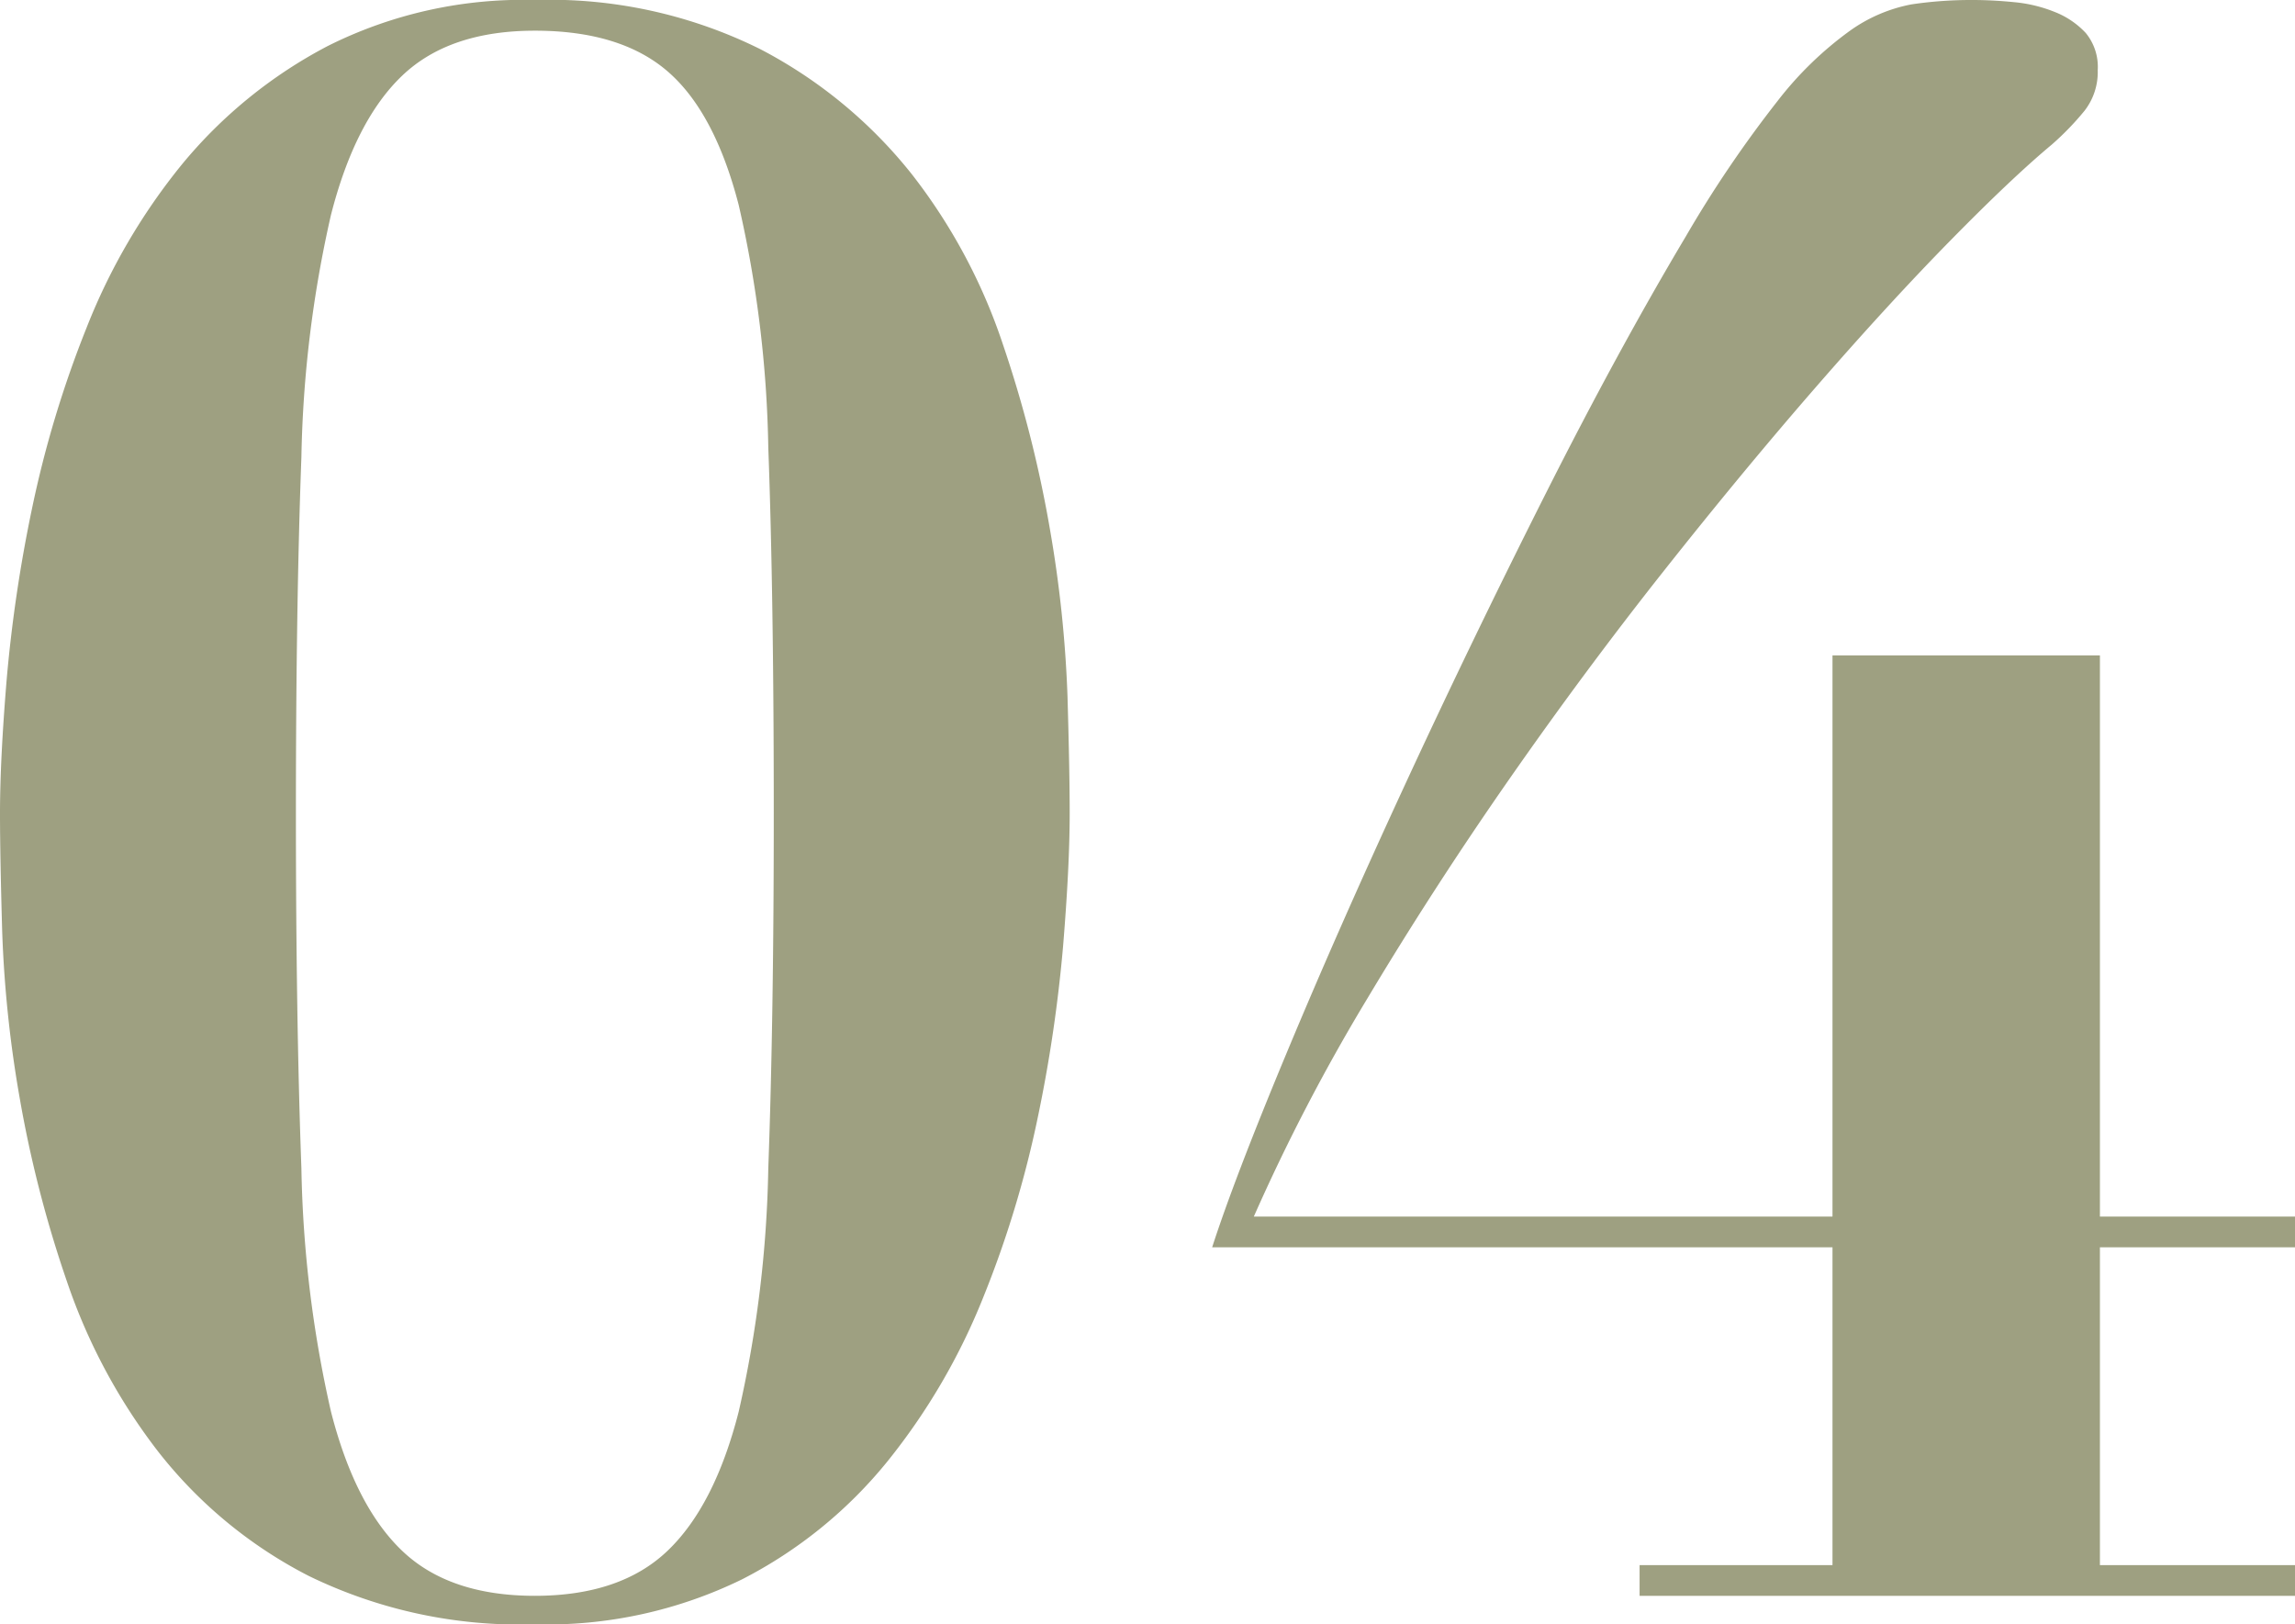 <svg xmlns="http://www.w3.org/2000/svg" width="125.64" height="88.92" viewBox="0 0 125.64 88.92">
  <path id="number_04" d="M20.28-42.84q0-11.4.3-19.5A64.637,64.637,0,0,1,22.2-75.6q1.32-5.16,3.9-7.62t7.26-2.46q4.68,0,7.26,2.22t3.9,7.32a63.9,63.9,0,0,1,1.62,13.26q.3,8.16.3,20.04,0,11.28-.3,19.44a64.919,64.919,0,0,1-1.62,13.32q-1.32,5.16-3.9,7.62T33.36,0Q28.68,0,26.1-2.46t-3.9-7.62A64.919,64.919,0,0,1,20.58-23.4Q20.28-31.56,20.28-42.84Zm-16.2,0q0,2.28.12,6.48a65.589,65.589,0,0,0,.96,9.12A64.83,64.83,0,0,0,7.74-17.22a32.066,32.066,0,0,0,4.98,9.3A24.836,24.836,0,0,0,21-1.08,26.389,26.389,0,0,0,33.36,1.56,24.335,24.335,0,0,0,44.7-.9a24.767,24.767,0,0,0,7.98-6.48,34.944,34.944,0,0,0,5.22-8.94,57.265,57.265,0,0,0,3-9.9,79.122,79.122,0,0,0,1.38-9.36q.36-4.38.36-7.26,0-2.28-.12-6.42a66.859,66.859,0,0,0-.96-9.12,66.2,66.2,0,0,0-2.58-10.14A31.071,31.071,0,0,0,54-77.82a25.827,25.827,0,0,0-8.28-6.84,25.9,25.9,0,0,0-12.36-2.7,23.853,23.853,0,0,0-11.34,2.52,25.86,25.86,0,0,0-7.98,6.48,33.637,33.637,0,0,0-5.22,8.94,58.96,58.96,0,0,0-3,9.96A79.122,79.122,0,0,0,4.44-50.1Q4.08-45.72,4.08-42.84ZM104.4-51.48v30.72H72.72A106.086,106.086,0,0,1,78.9-32.64q3.66-6.12,7.8-12.06t8.46-11.4q4.32-5.46,8.34-10.08t7.38-8.04q3.36-3.42,5.52-5.22a15.416,15.416,0,0,0,1.8-1.86,3.441,3.441,0,0,0,.72-2.22,2.911,2.911,0,0,0-.66-2.04,4.628,4.628,0,0,0-1.68-1.14,7.851,7.851,0,0,0-2.22-.54q-1.2-.12-2.28-.12a22.129,22.129,0,0,0-3.36.24,8.524,8.524,0,0,0-3.36,1.44,19.272,19.272,0,0,0-3.96,3.84,64.723,64.723,0,0,0-5.04,7.44q-3.72,6.24-7.74,14.22t-7.68,15.9q-3.66,7.92-6.48,14.7t-4.02,10.5H104.4v17.4H93.84V0h35.88V-1.68H119.04v-17.4h10.68v-1.68H119.04V-51.48Z" transform="translate(-4.08 87.36)" fill="#9ea081"/>
</svg>
